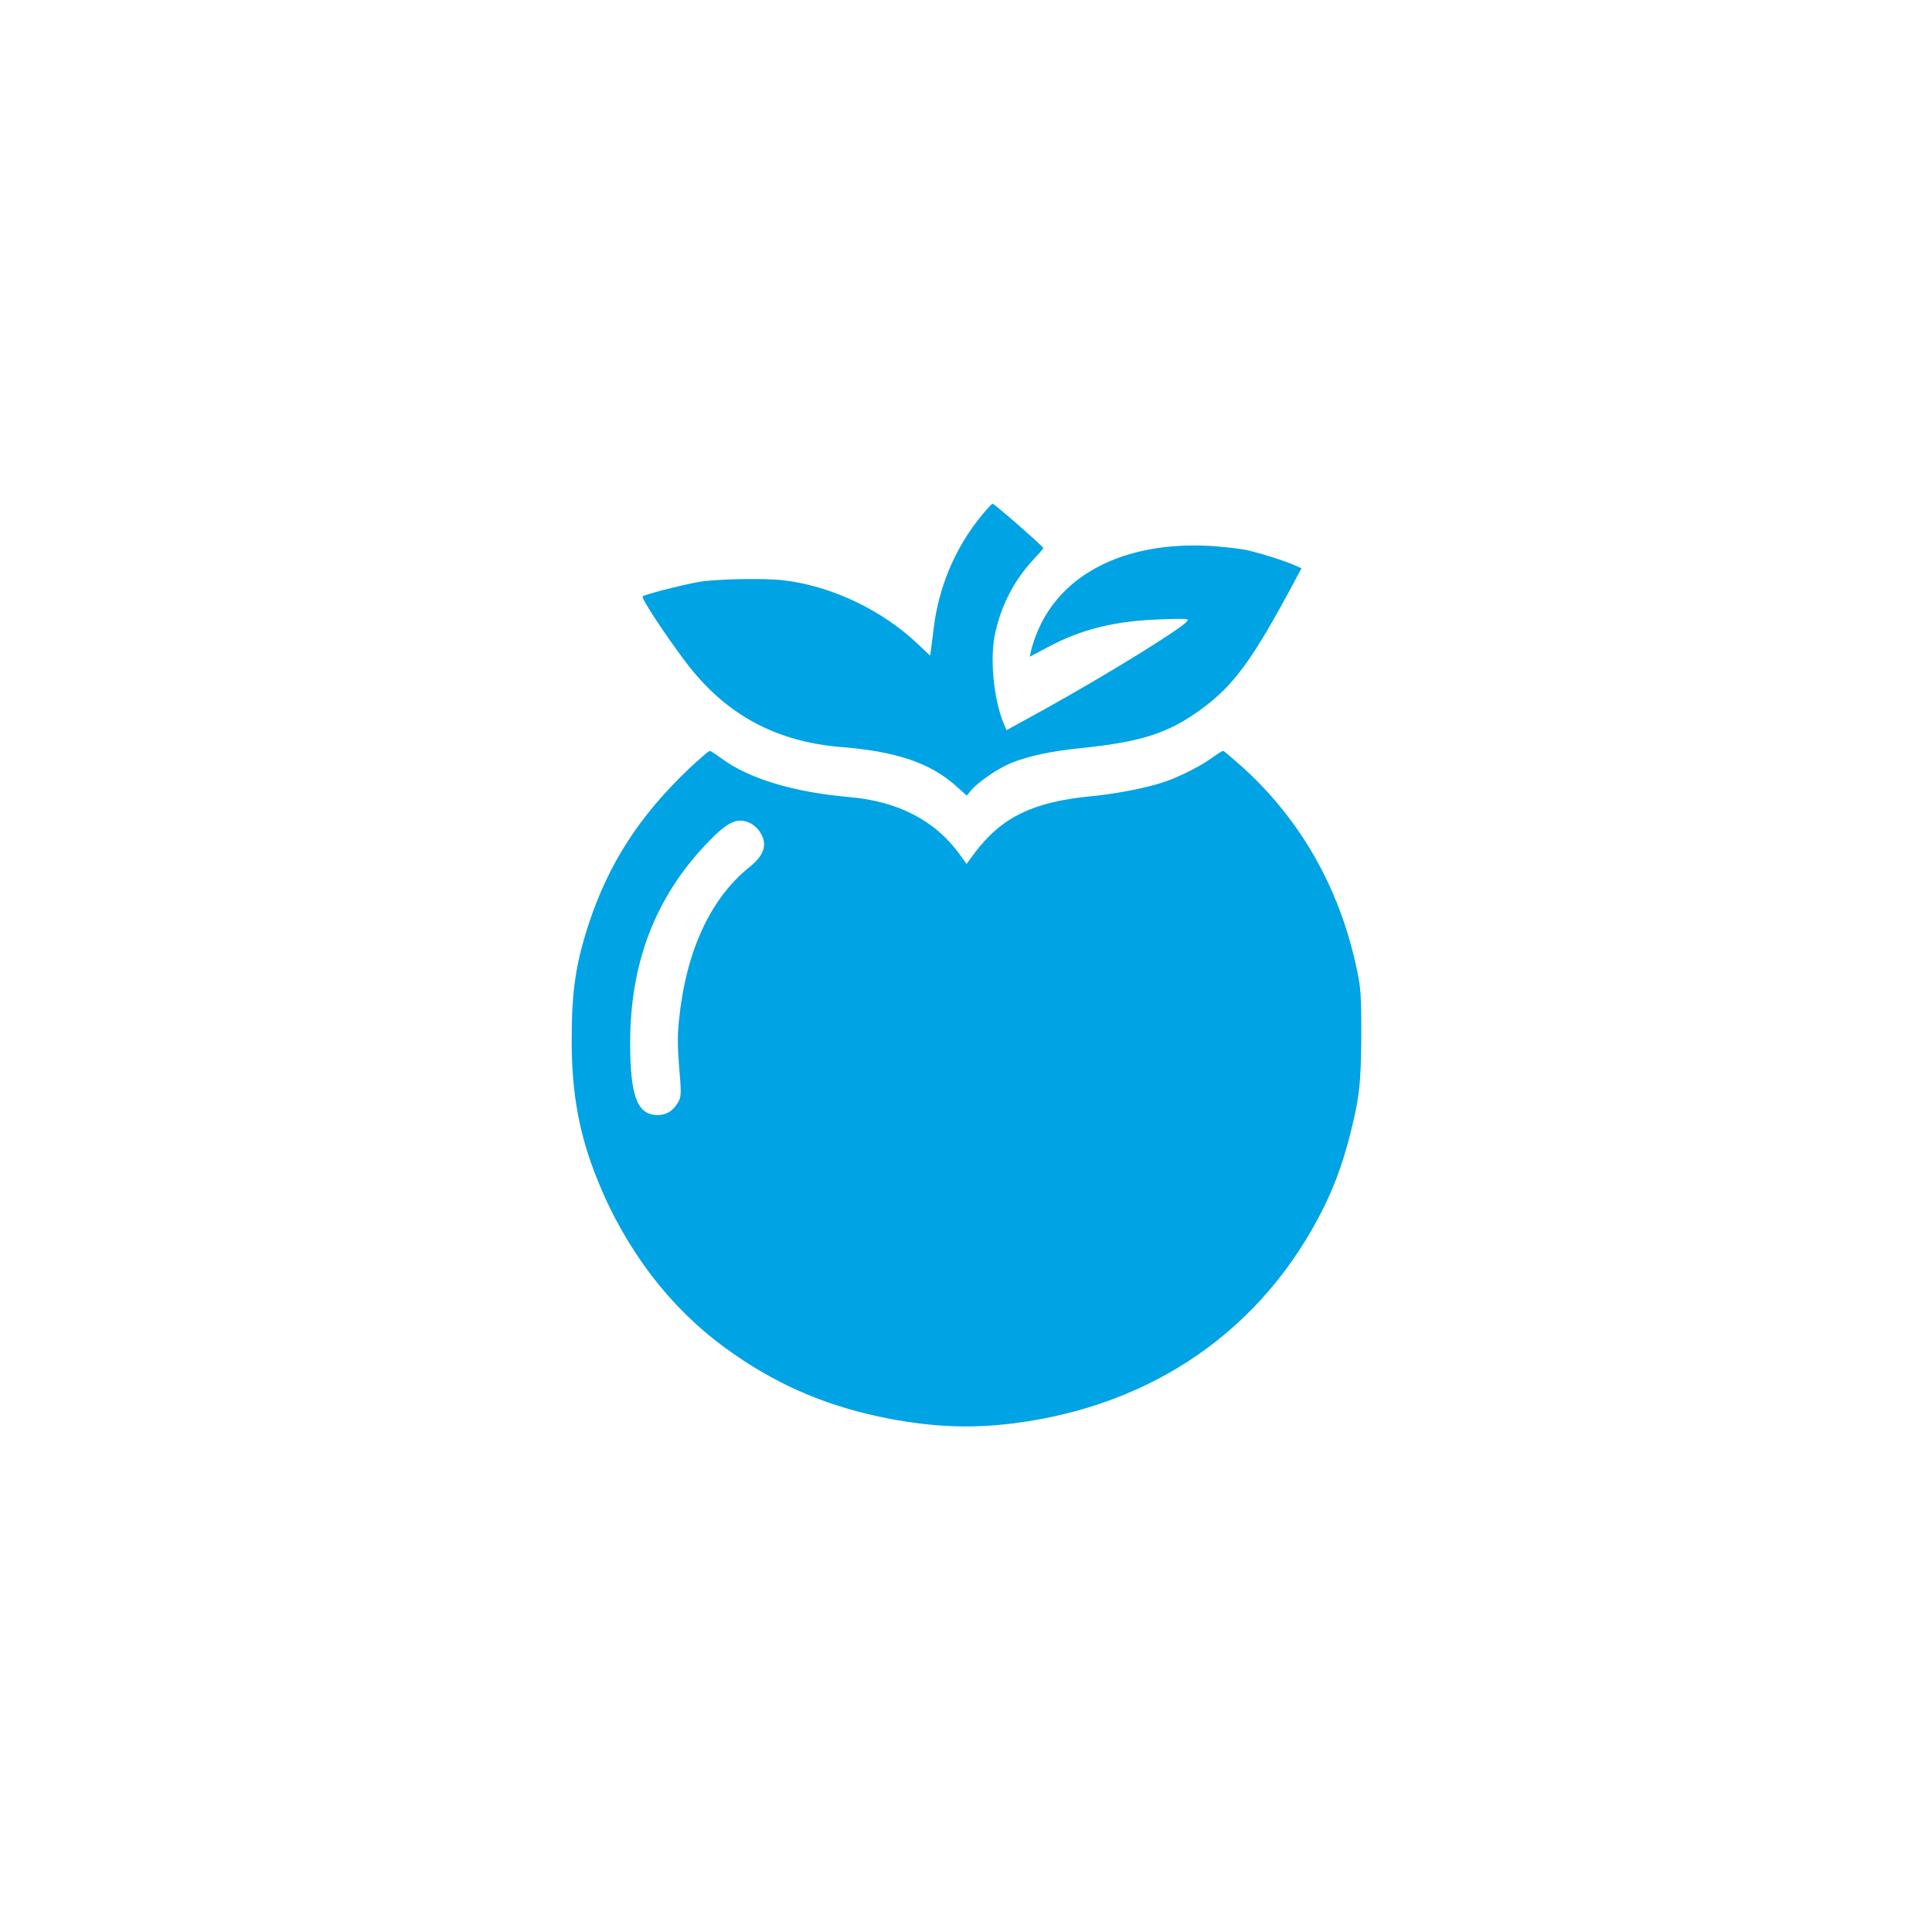<?xml version="1.0" standalone="no"?>
<!DOCTYPE svg PUBLIC "-//W3C//DTD SVG 20010904//EN"
 "http://www.w3.org/TR/2001/REC-SVG-20010904/DTD/svg10.dtd">
<svg version="1.0" xmlns="http://www.w3.org/2000/svg"
 width="1024pt" height="1024pt" viewBox="0 0 1024 1024"
 preserveAspectRatio="xMidYMid meet">

<g transform="translate(0,1024) scale(0.1,-0.1)"
fill="#00a3e4" stroke="none">
<path d="M5179 7478 c-123 -160 -203 -355 -229 -558 -6 -52 -14 -109 -16 -125
l-4 -30 -68 64 c-188 178 -455 305 -707 335 -106 13 -369 7 -455 -9 -106 -20
-282 -66 -294 -76 -9 -8 116 -199 229 -349 210 -277 476 -422 828 -450 295
-24 473 -86 611 -212 l50 -45 24 29 c36 43 143 116 209 143 98 39 210 63 373
80 323 33 467 80 645 212 167 124 267 262 482 664 l41 77 -27 12 c-55 26 -199
71 -271 86 -41 8 -129 17 -195 21 -447 22 -785 -151 -910 -464 -13 -32 -26
-73 -30 -91 l-7 -33 94 50 c179 96 354 139 593 148 146 5 159 5 147 -10 -36
-43 -431 -286 -750 -463 l-207 -114 -14 32 c-55 133 -76 350 -46 483 33 150
101 280 203 390 29 31 52 57 52 60 0 8 -259 235 -269 235 -6 0 -42 -41 -82
-92z"/>
<path d="M3654 6168 c-263 -250 -428 -504 -533 -823 -70 -215 -91 -356 -91
-620 0 -282 40 -499 136 -737 147 -367 383 -678 679 -893 252 -184 511 -299
817 -364 256 -54 474 -65 710 -35 741 94 1322 498 1643 1142 58 118 97 224
135 366 55 212 64 290 65 551 0 226 -2 247 -28 368 -91 415 -294 771 -597
1047 -55 49 -103 90 -107 90 -5 0 -31 -16 -58 -36 -65 -47 -183 -106 -265
-132 -88 -29 -253 -61 -375 -72 -310 -30 -477 -111 -620 -302 l-42 -57 -34 47
c-129 181 -326 284 -584 307 -300 26 -537 98 -682 206 -29 21 -56 39 -61 39
-6 0 -54 -42 -108 -92z m327 -293 c16 -9 39 -30 49 -48 39 -63 20 -121 -58
-183 -206 -165 -336 -445 -373 -809 -9 -84 -8 -144 1 -255 11 -130 11 -149 -3
-177 -25 -48 -63 -73 -111 -73 -108 0 -146 99 -146 383 0 421 132 767 401
1051 117 124 168 147 240 111z"/>
</g>
</svg>

